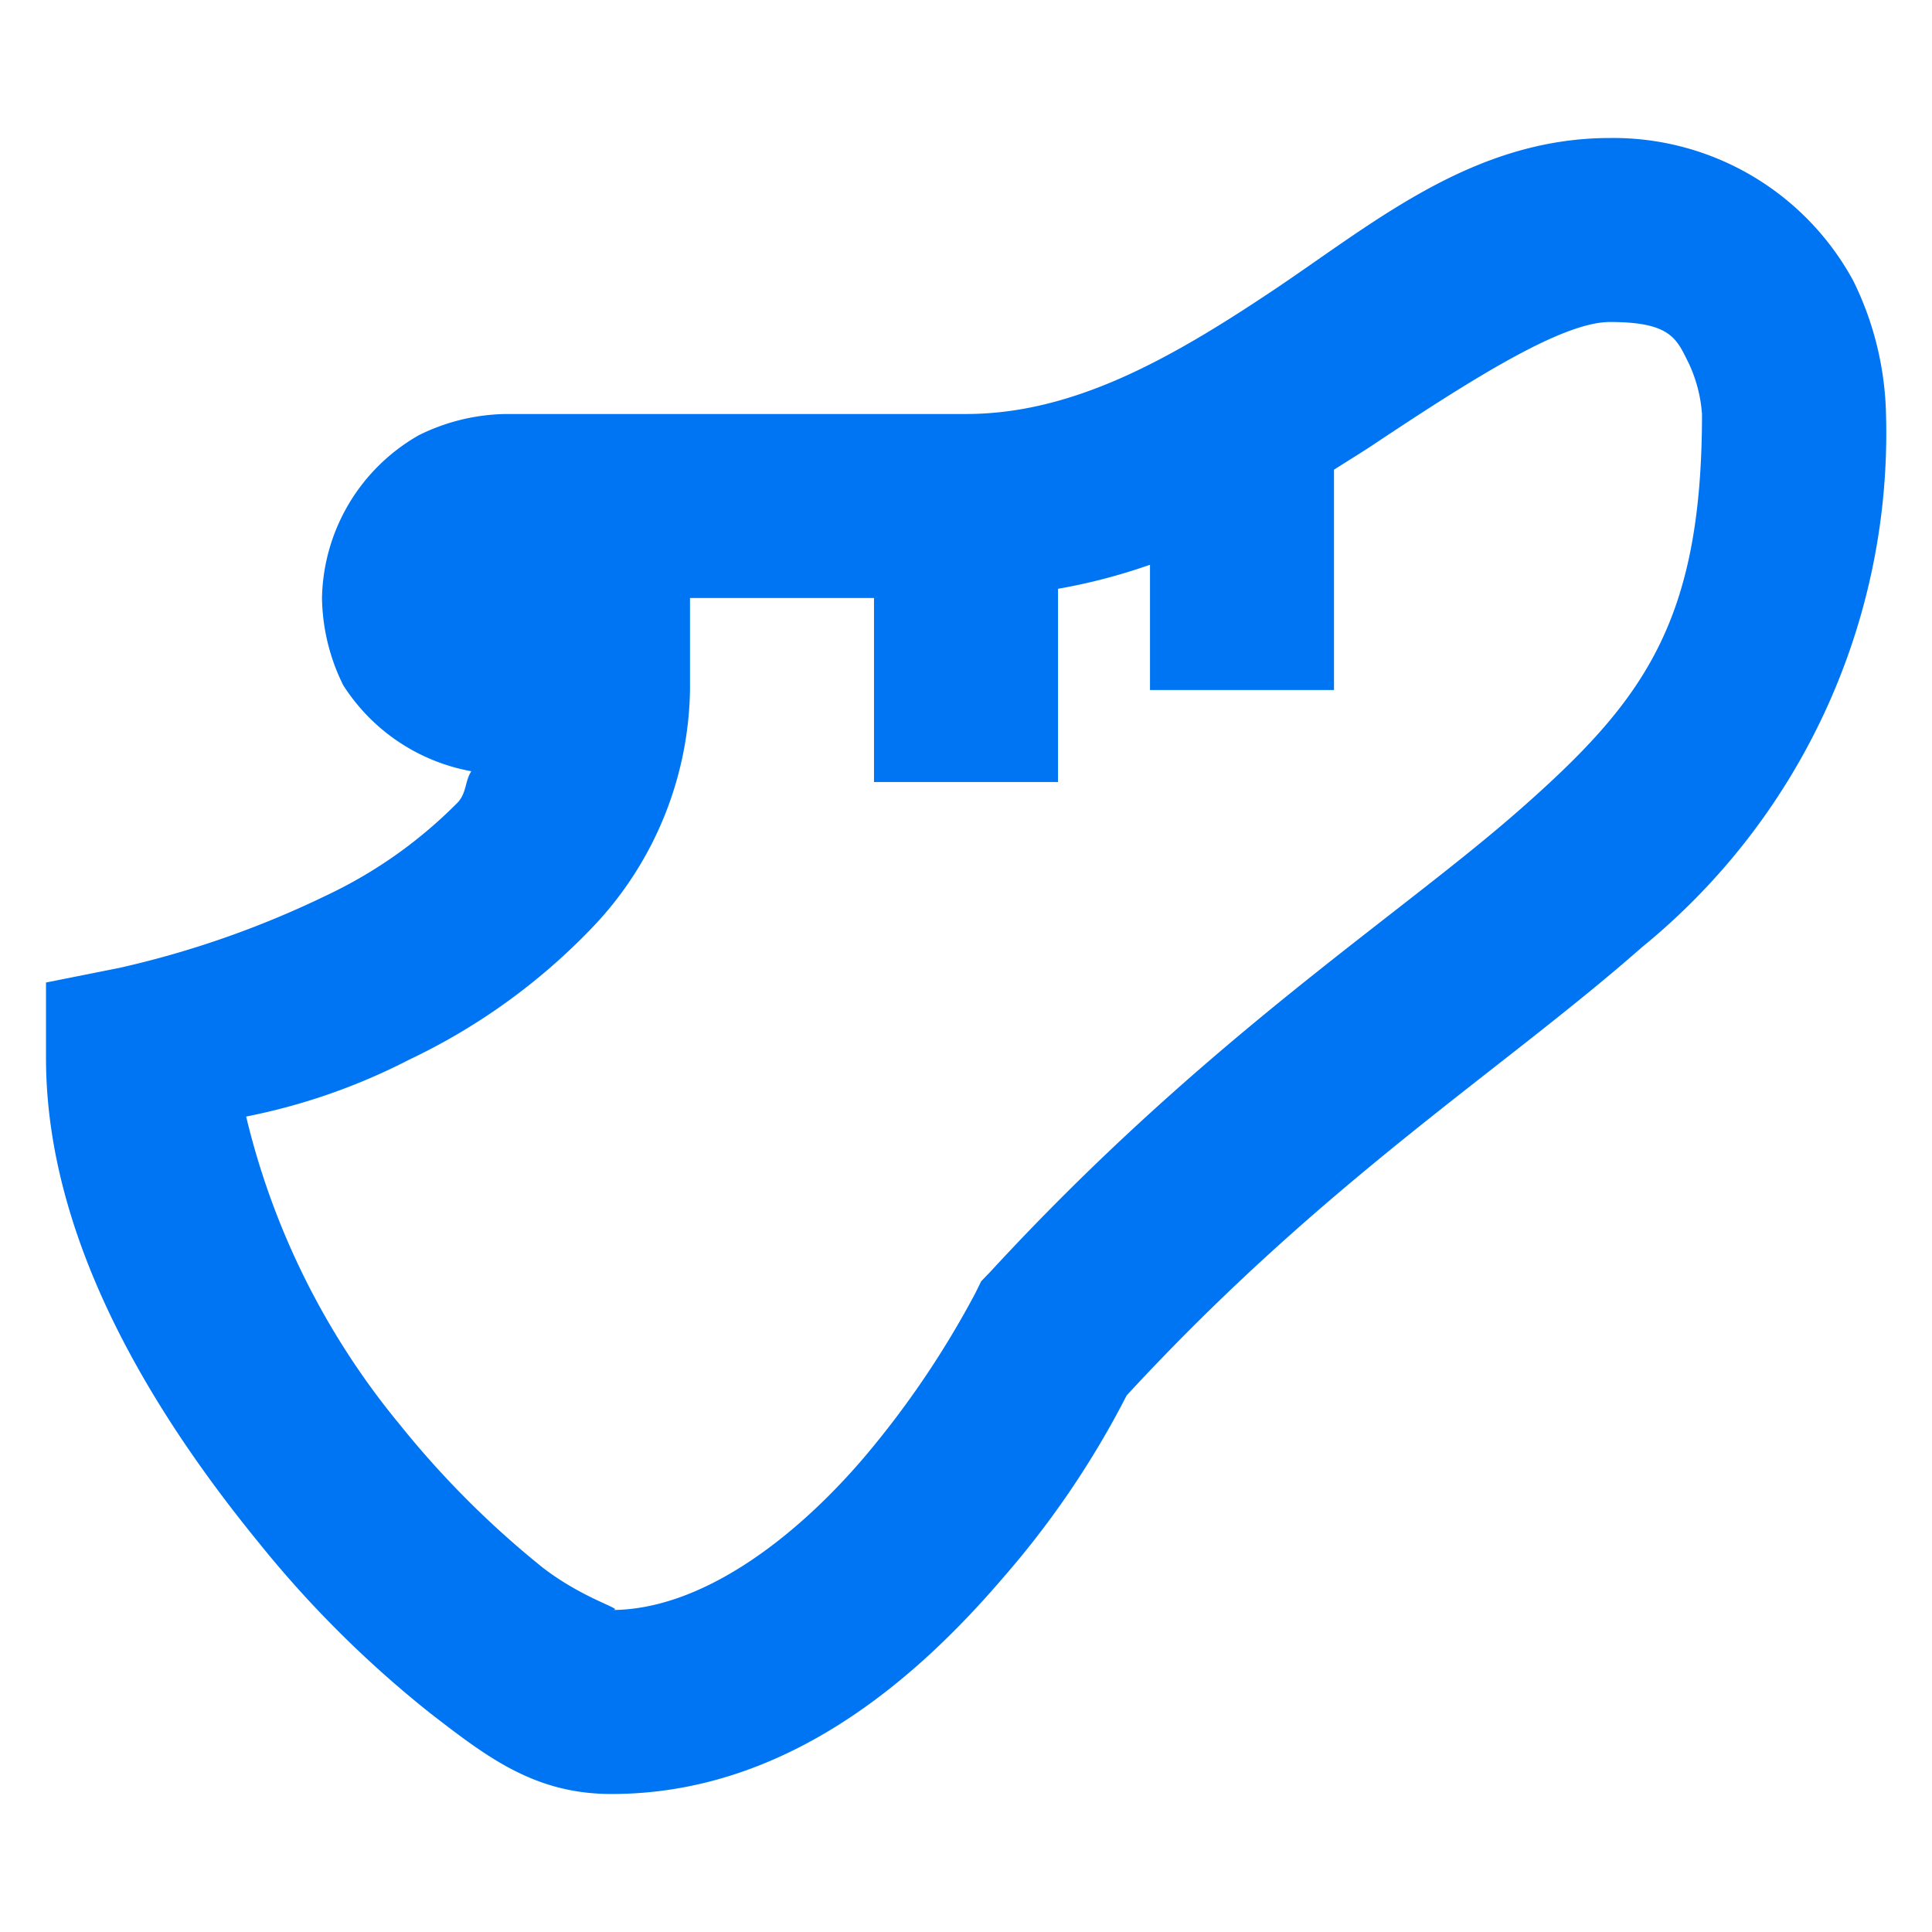 <svg xmlns="http://www.w3.org/2000/svg" width="42" height="42" viewBox="0 0 42 42">
  <g id="برنامج_إدارة_محلات_الأحذية_والشنط" data-name="برنامج إدارة محلات الأحذية والشنط" transform="translate(-15576 -3996)">
    <rect id="Rectangle_18559" data-name="Rectangle 18559" width="42" height="42" transform="translate(15576 3996)" fill="none"/>
    <path id="icons8_trainers" d="M36,3c-3,0-5.166,1.874-7.359,3.336S24.333,9,22,9H12a4.392,4.392,0,0,0-1.895.461A4.161,4.161,0,0,0,8,13a4.392,4.392,0,0,0,.461,1.895,4.192,4.192,0,0,0,2.785,1.871c-.139.211-.1.461-.289.672a10,10,0,0,1-2.852,2.023,20.765,20.765,0,0,1-4.5,1.578L2,21.359V23c0,3.851,2.193,7.553,4.609,10.516a23.737,23.737,0,0,0,3.738,3.723C11.59,38.2,12.622,39,14.293,39c3.788,0,6.62-2.491,8.512-4.7a19.672,19.672,0,0,0,2.688-3.965c4.313-4.673,8.128-7.04,11.2-9.742A14.408,14.408,0,0,0,42,9a6.877,6.877,0,0,0-.711-2.895A5.935,5.935,0,0,0,36,3Zm0,4c1.333,0,1.449.372,1.711.895A3.129,3.129,0,0,1,38,9c0,4.532-1.276,6.238-3.953,8.594s-6.853,4.991-11.516,10.051l-.2.207-.125.254A20.076,20.076,0,0,1,19.77,31.7c-1.535,1.792-3.557,3.3-5.477,3.3.353,0-.561-.2-1.5-.926a20.213,20.213,0,0,1-3.09-3.09,16.555,16.555,0,0,1-3.352-6.711,13.377,13.377,0,0,0,3.539-1.234,13.533,13.533,0,0,0,4.023-2.914A7.648,7.648,0,0,0,16,15V13h4v4h4V12.8a12.537,12.537,0,0,0,2-.523V15h4V10.211c.285-.183.59-.368.859-.547C33.166,8.126,35,7,36,7Z" transform="translate(15575 3996)" fill="#0075f4"/>
  </g>
</svg>
